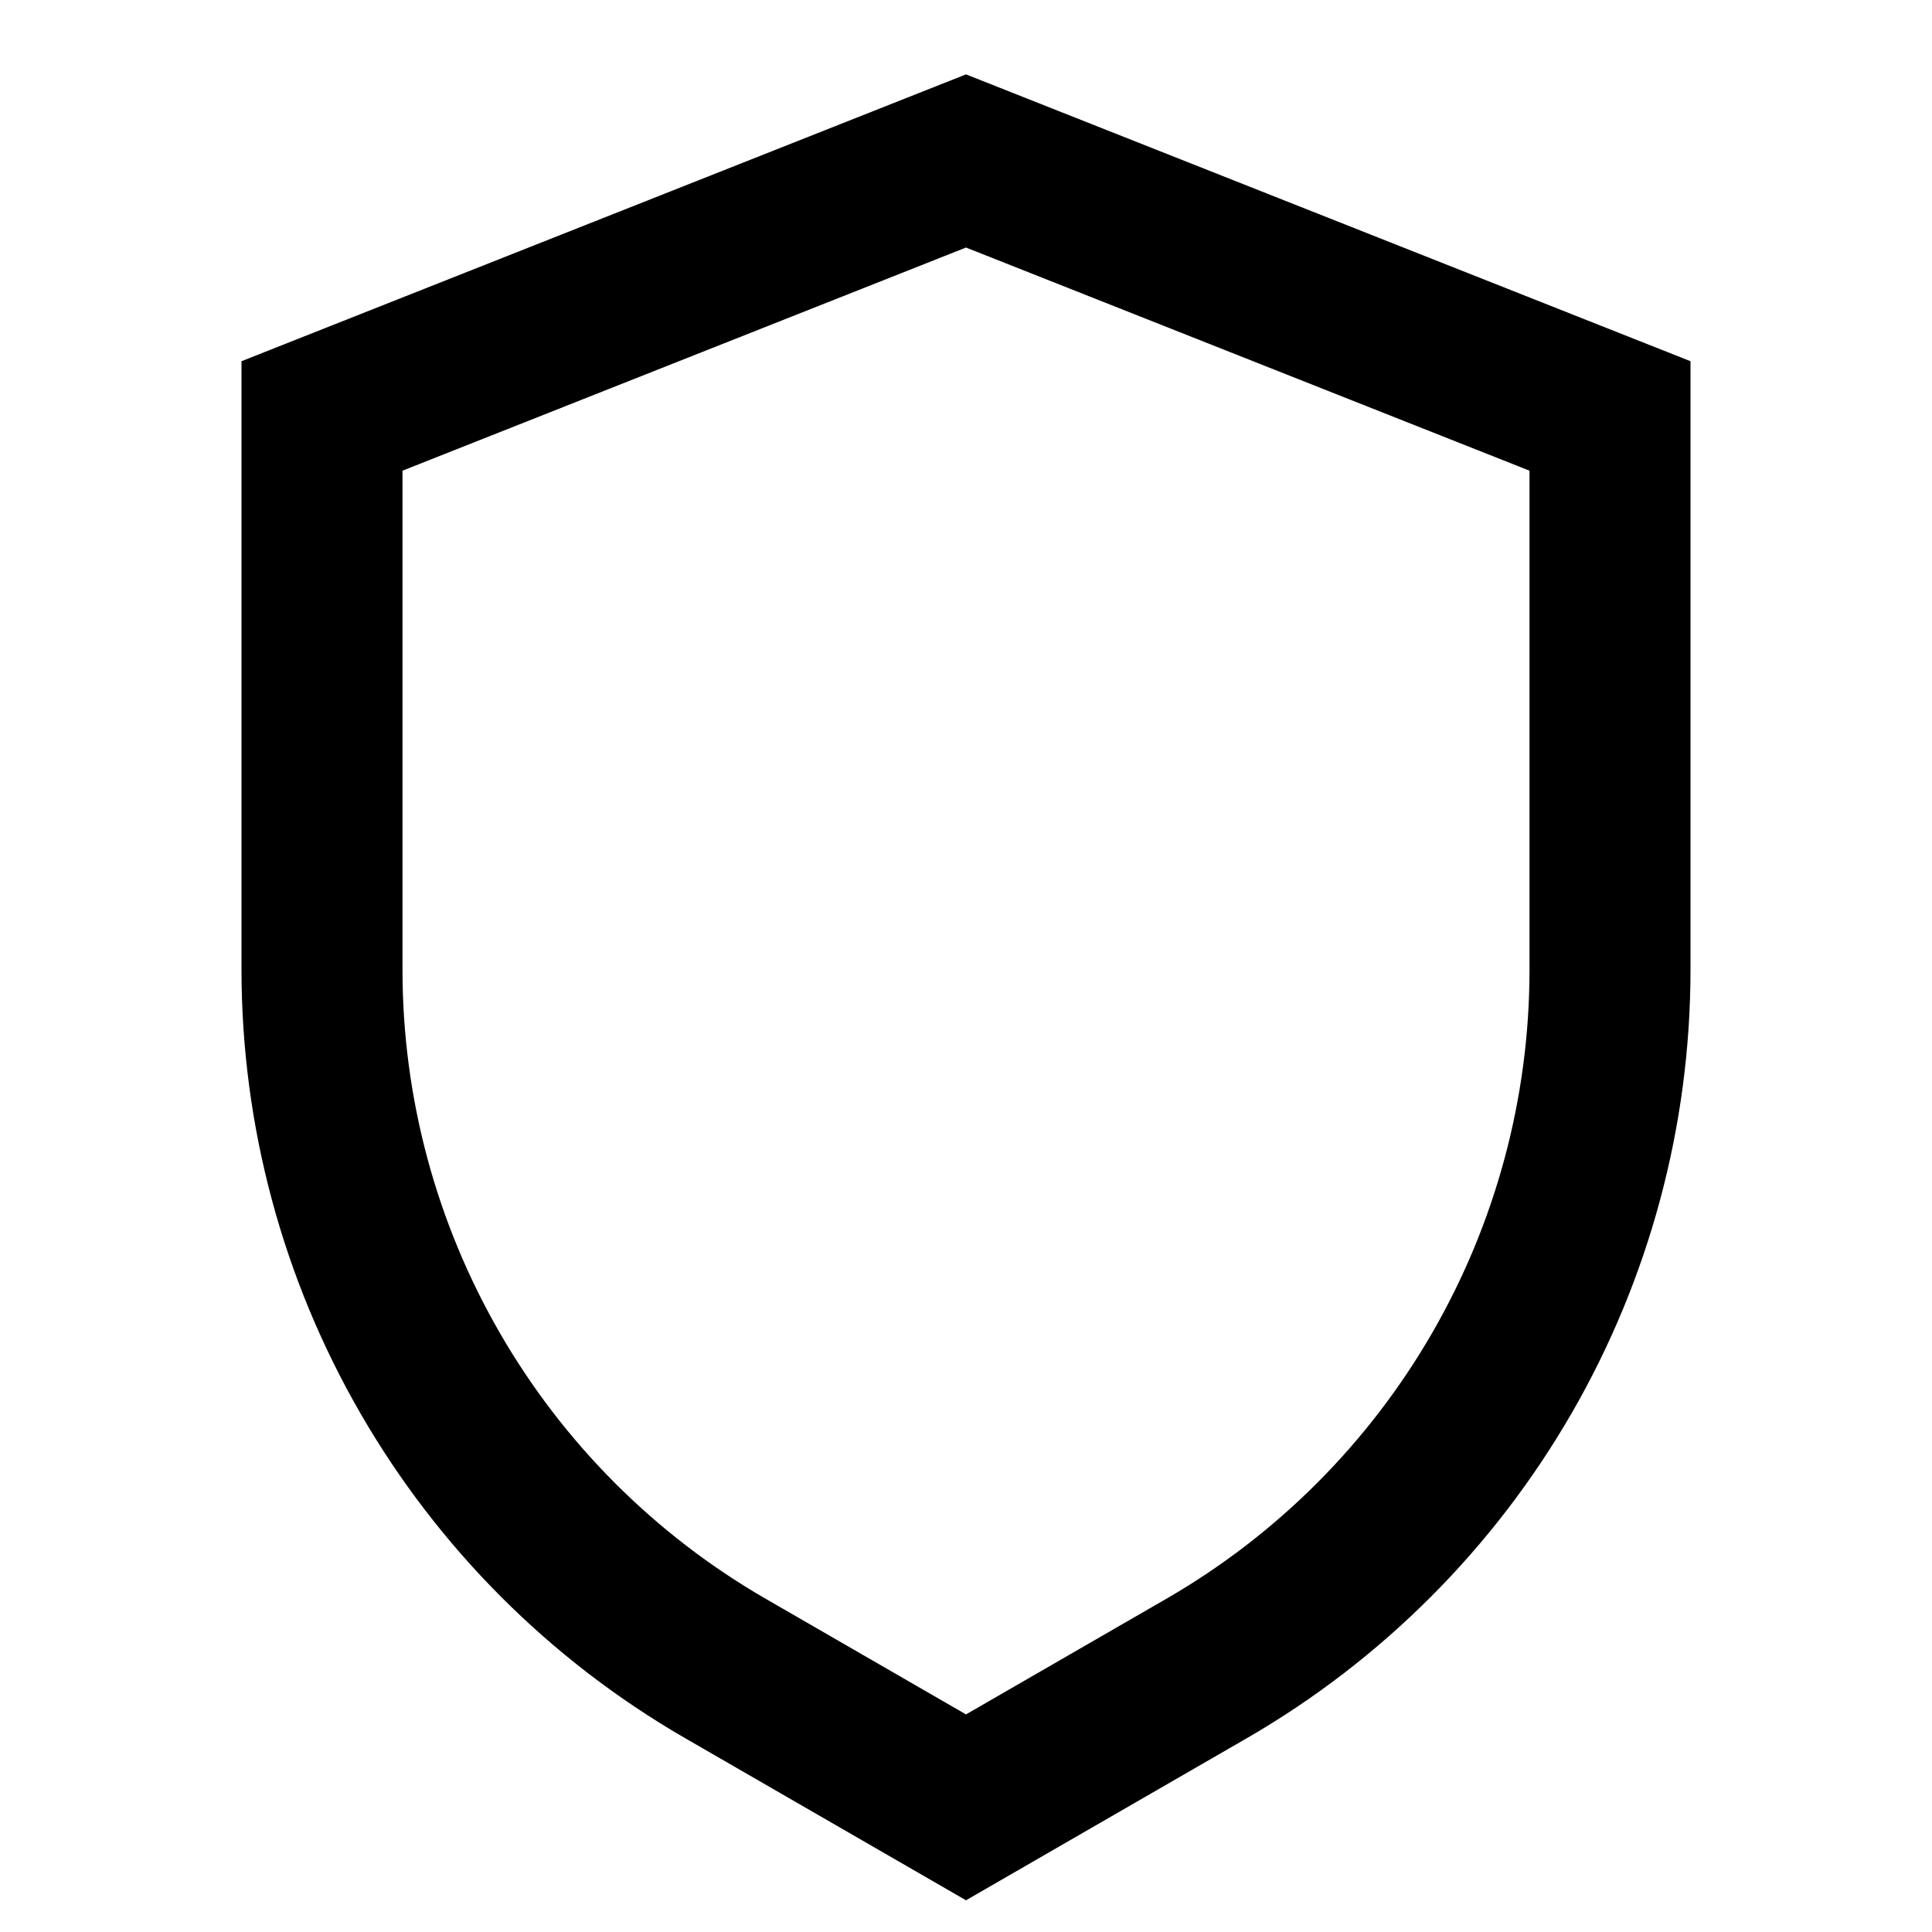 <svg width="24" height="24" viewBox="0 0 24 24" fill="none" xmlns="http://www.w3.org/2000/svg">
<path d="M12 3.075L19 5.847V12.06C18.998 13.639 18.581 15.19 17.791 16.558C17.001 17.926 15.867 19.062 14.5 19.854L12 21.297L9.5 19.854C8.133 19.062 6.999 17.926 6.209 16.558C5.419 15.19 5.002 13.639 5 12.06V5.847L12 3.075ZM12 0.924L3 4.487V12.06C3.003 13.99 3.512 15.886 4.478 17.558C5.443 19.23 6.83 20.619 8.5 21.586L12 23.606L15.5 21.586C17.17 20.618 18.557 19.229 19.522 17.558C20.488 15.886 20.997 13.99 21 12.06V4.487L12 0.924Z" fill="black"/>
</svg>

